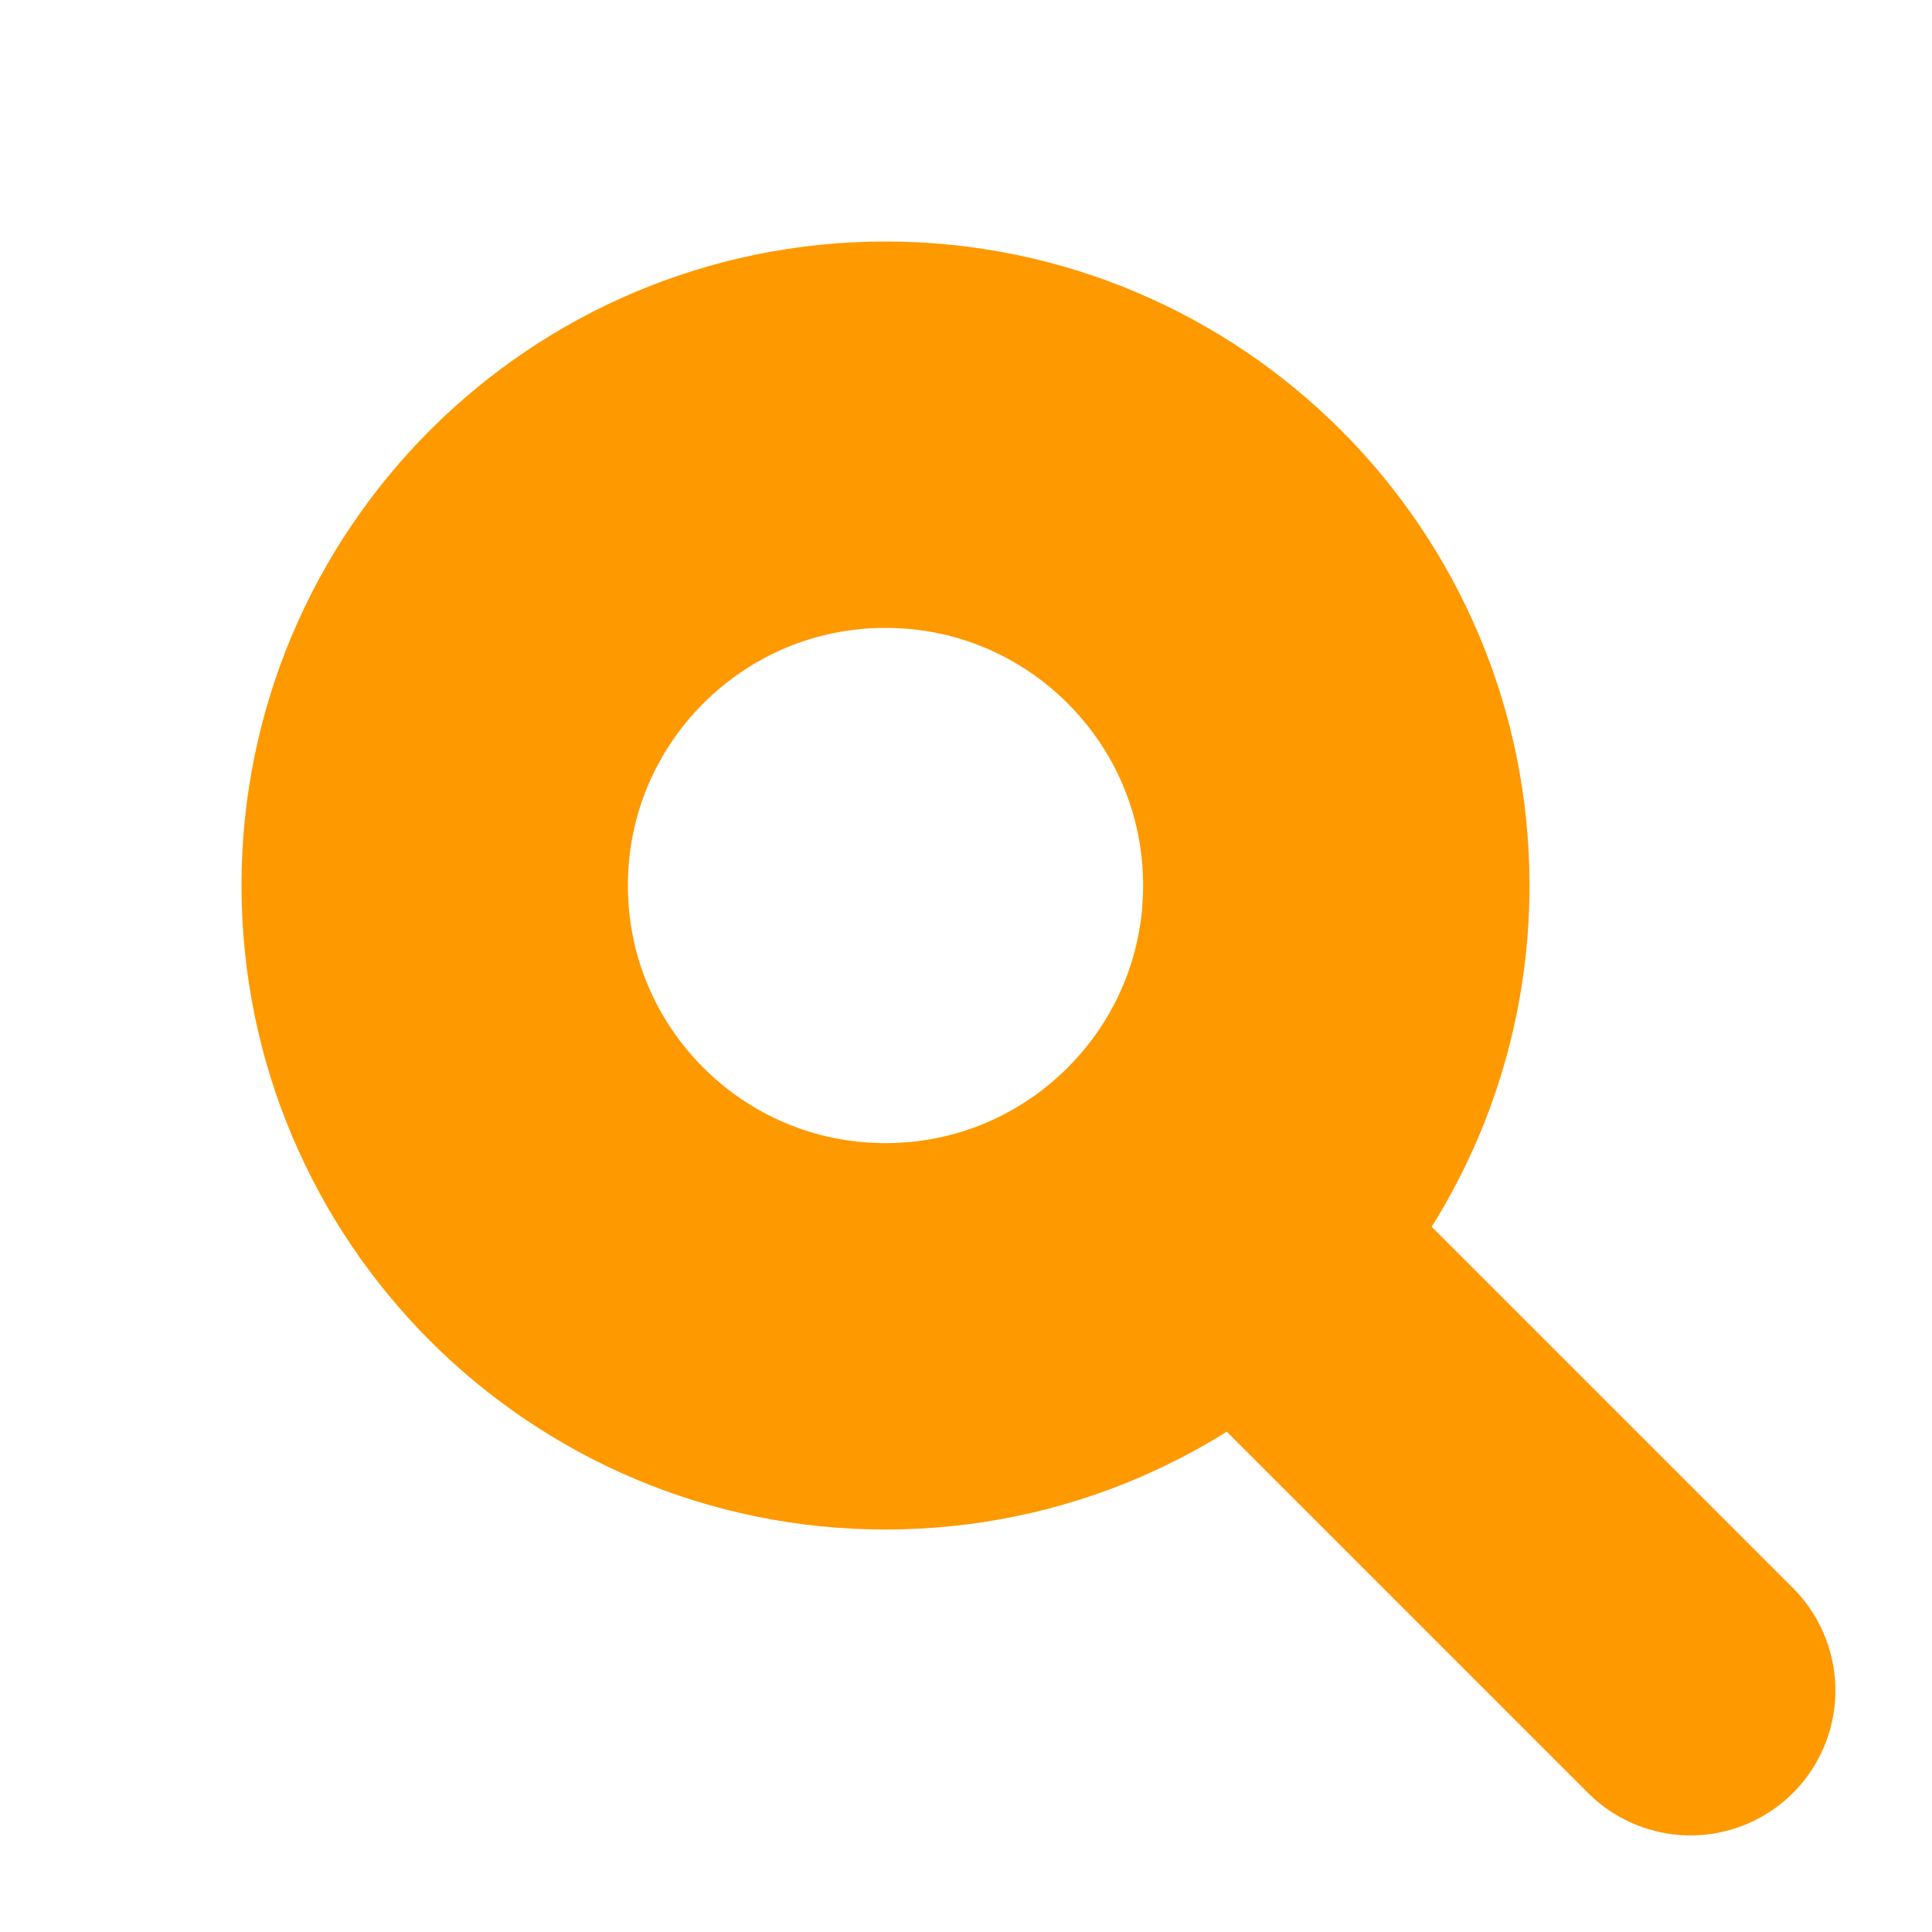 <svg width="40" height="40" viewBox="0 0 40 40" fill="none" xmlns="http://www.w3.org/2000/svg">
<path d="M27 27L35 35" stroke="#FF9900" stroke-width="6" stroke-linecap="round" stroke-linejoin="round"/>
<path d="M18.333 9C23.488 9 27.667 13.178 27.667 18.333C27.667 23.488 23.488 27.667 18.333 27.667C13.178 27.667 9 23.488 9 18.333C9 13.179 13.179 9 18.333 9Z" stroke="#FF9900" stroke-width="8" stroke-linecap="round" stroke-linejoin="round"/>
</svg>

